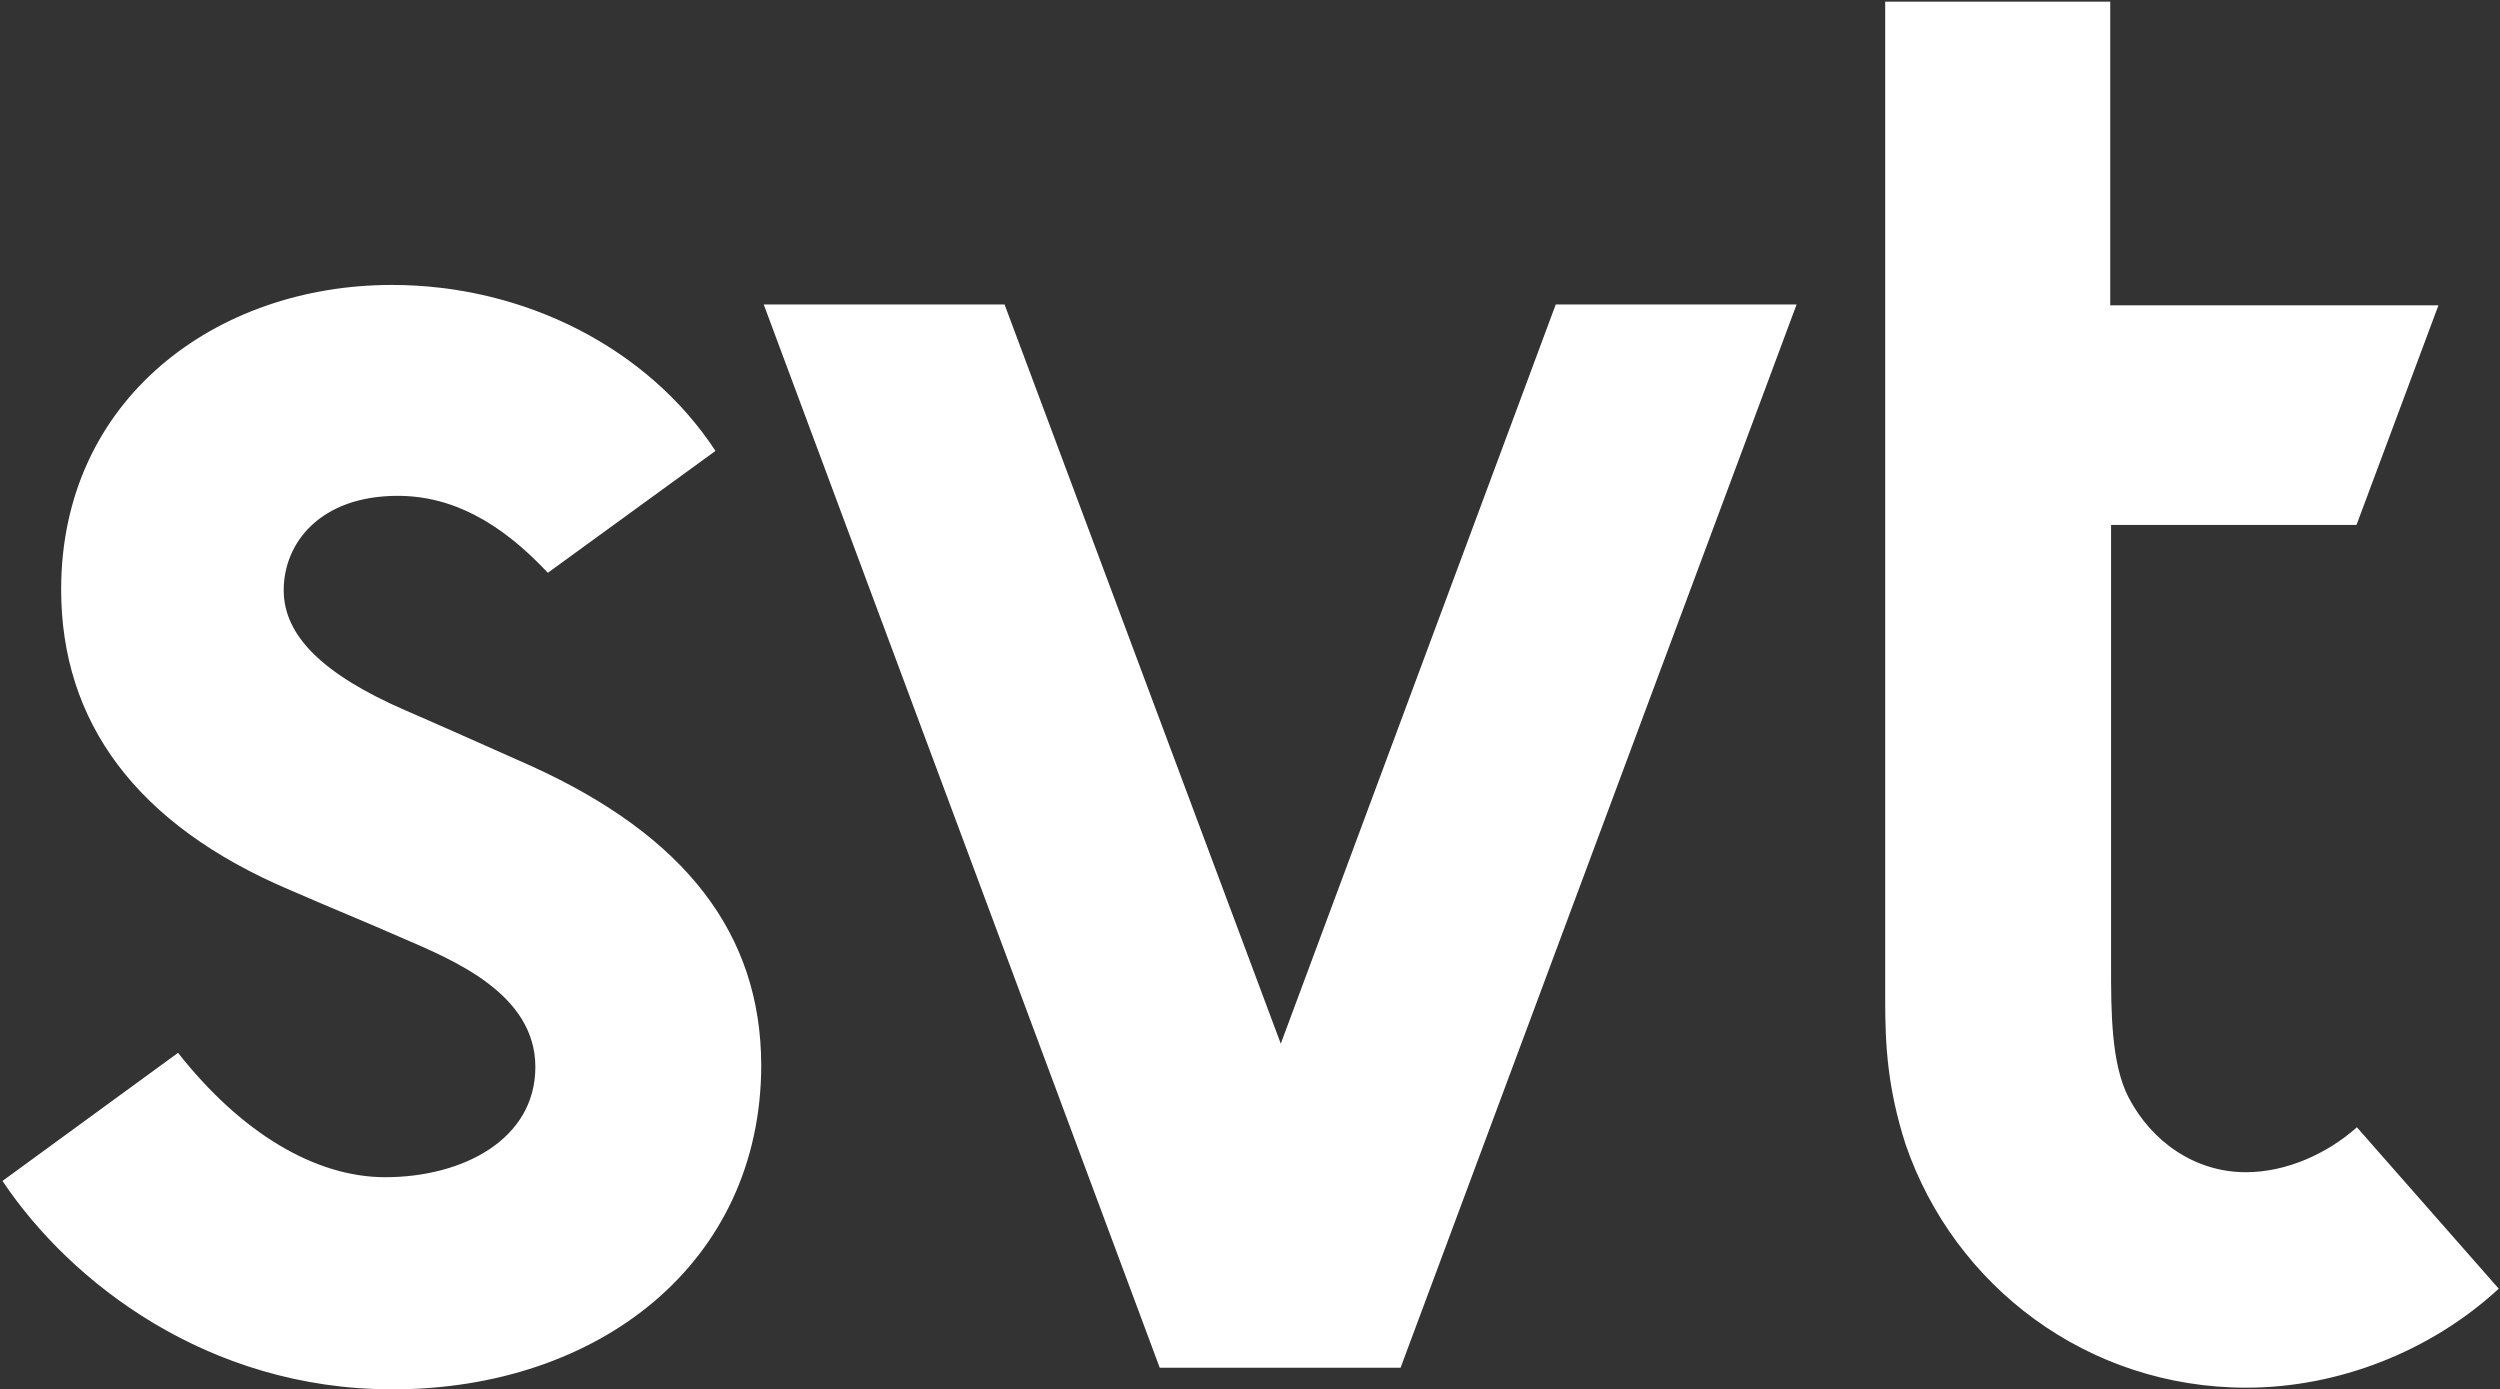 <?xml version="1.0" encoding="UTF-8"?>
<svg width="601px" height="334px" viewBox="0 0 601 334" version="1.1" xmlns="http://www.w3.org/2000/svg" xmlns:xlink="http://www.w3.org/1999/xlink">
    <rect x="0" y="0" width="601" height="334" fill="#333333" stroke="none"/>
    <!-- Generator: Sketch 63.1 (92452) - https://sketch.com -->
    <title>sveriges-television-ab-svt-logo-vector</title>
    <desc>Created with Sketch.</desc>
    <g id="Page-1" stroke="none" stroke-width="1" fill="none" fill-rule="evenodd">
        <g id="sveriges-television-ab-svt-logo-vector" fill="#FFFFFF" fill-rule="nonzero">
            <path d="M307.9,250.9 L241.5,73.2 L183.6,73.2 L278.8,328.8 L336.7,328.8 L431.9,73.2 L374,73.2 L307.9,250.9 Z M127.6,184.1 C122.5,181.8 101.3,172.4 97.3,170.7 C77.8,162.2 68.2,152.9 68.2,141.9 C68.2,130.4 77.1,119.2 95.6,119.2 C108.5,119.2 120.2,125.4 131.7,137.7 L172,108.4 C155.9,83.8 126.2,68.5 94.2,68.5 C52,68.5 14.7,95.9 14.7,141.7 C14.7,173.5 32.7,198.3 69.8,214 C80.6,218.7 88.3,221.8 96.7,225.5 C109,230.8 128.7,238.9 128.7,256.5 C128.7,273.9 111.3,283 92.6,283 C75.8,283 58,272.4 42.8,253.1 L0.6,283.9 C16.9,308.3 50,334 94.3,334 C144.1,334 183,303.5 183,256 C182.9,224.6 164.9,201 127.6,184.1 Z M539.9,281.8 C527.6,281.8 517.2,274.4 511.7,263.8 C507.5,255.7 507.5,243 507.5,232.2 L507.5,126.2 L566.5,126.2 L586.2,73.4 L507.3,73.4 L507.3,0.4 L453.2,0.4 L453.2,240.5 C453.2,251.5 453.8,261.7 458.1,275.1 C469.8,309.2 501.8,333.6 540,333.6 C561.8,333.6 584.1,325.1 600.7,309.8 L566.6,271 C559.4,277.4 549.6,281.8 539.9,281.8 Z" id="Shape"></path>
        </g>
    </g>
</svg>